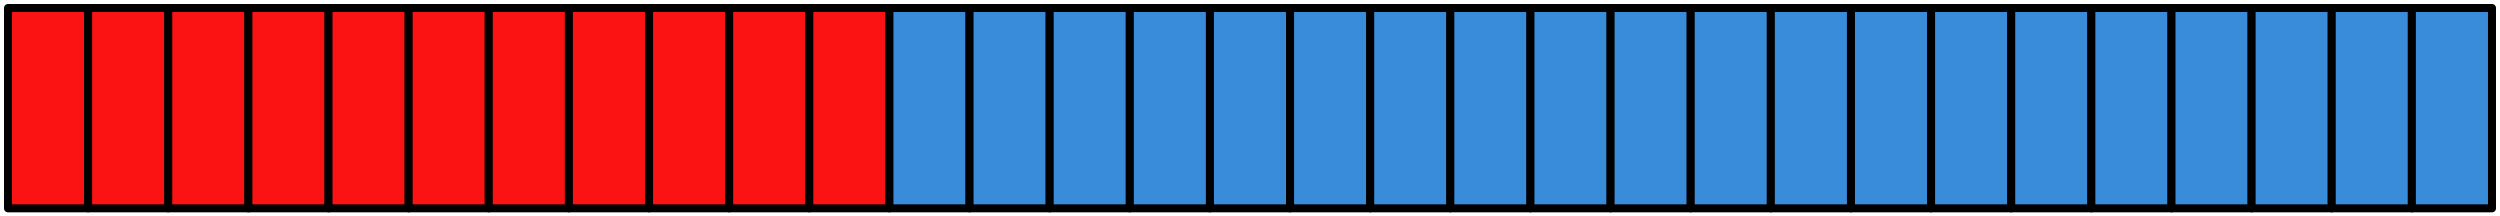 <?xml version="1.0" encoding="UTF-8"?> <svg xmlns="http://www.w3.org/2000/svg" width="312" height="27" viewBox="0 0 312 27" fill="none"><rect x="1" y="1" width="10" height="25" fill="#FB1313" stroke="black" stroke-linejoin="round"></rect><rect x="11" y="1" width="10" height="25" fill="#FB1313" stroke="black" stroke-linejoin="round"></rect><rect x="21" y="1" width="10" height="25" fill="#FB1313" stroke="black" stroke-linejoin="round"></rect><rect x="31" y="1" width="10" height="25" fill="#FB1313" stroke="black" stroke-linejoin="round"></rect><rect x="41" y="1" width="10" height="25" fill="#FB1313" stroke="black" stroke-linejoin="round"></rect><rect x="51" y="1" width="10" height="25" fill="#FB1313" stroke="black" stroke-linejoin="round"></rect><rect x="61" y="1" width="10" height="25" fill="#FB1313" stroke="black" stroke-linejoin="round"></rect><rect x="71" y="1" width="10" height="25" fill="#FB1313" stroke="black" stroke-linejoin="round"></rect><rect x="81" y="1" width="10" height="25" fill="#FB1313" stroke="black" stroke-linejoin="round"></rect><rect x="91" y="1" width="10" height="25" fill="#FB1313" stroke="black" stroke-linejoin="round"></rect><rect x="101" y="1" width="10" height="25" fill="#FB1313" stroke="black" stroke-linejoin="round"></rect><rect x="111" y="1" width="10" height="25" fill="#398CDA" stroke="black" stroke-linejoin="round"></rect><rect x="121" y="1" width="10" height="25" fill="#398CDA" stroke="black" stroke-linejoin="round"></rect><rect x="131" y="1" width="10" height="25" fill="#398CDA" stroke="black" stroke-linejoin="round"></rect><rect x="141" y="1" width="10" height="25" fill="#398CDA" stroke="black" stroke-linejoin="round"></rect><rect x="151" y="1" width="10" height="25" fill="#398CDA" stroke="black" stroke-linejoin="round"></rect><rect x="161" y="1" width="10" height="25" fill="#398CDA" stroke="black" stroke-linejoin="round"></rect><rect x="171" y="1" width="10" height="25" fill="#398CDA" stroke="black" stroke-linejoin="round"></rect><rect x="181" y="1" width="10" height="25" fill="#398CDA" stroke="black" stroke-linejoin="round"></rect><rect x="191" y="1" width="10" height="25" fill="#398CDA" stroke="black" stroke-linejoin="round"></rect><rect x="201" y="1" width="10" height="25" fill="#398CDA" stroke="black" stroke-linejoin="round"></rect><rect x="211" y="1" width="10" height="25" fill="#398CDA" stroke="black" stroke-linejoin="round"></rect><rect x="221" y="1" width="10" height="25" fill="#398CDA" stroke="black" stroke-linejoin="round"></rect><rect x="231" y="1" width="10" height="25" fill="#398CDA" stroke="black" stroke-linejoin="round"></rect><rect x="241" y="1" width="10" height="25" fill="#398CDA" stroke="black" stroke-linejoin="round"></rect><rect x="251" y="1" width="10" height="25" fill="#398CDA" stroke="black" stroke-linejoin="round"></rect><rect x="261" y="1" width="10" height="25" fill="#398CDA" stroke="black" stroke-linejoin="round"></rect><rect x="271" y="1" width="10" height="25" fill="#398CDA" stroke="black" stroke-linejoin="round"></rect><rect x="281" y="1" width="10" height="25" fill="#398CDA" stroke="black" stroke-linejoin="round"></rect><rect x="291" y="1" width="10" height="25" fill="#398CDA" stroke="black" stroke-linejoin="round"></rect><rect x="301" y="1" width="10" height="25" fill="#398CDA" stroke="black" stroke-linejoin="round"></rect></svg> 